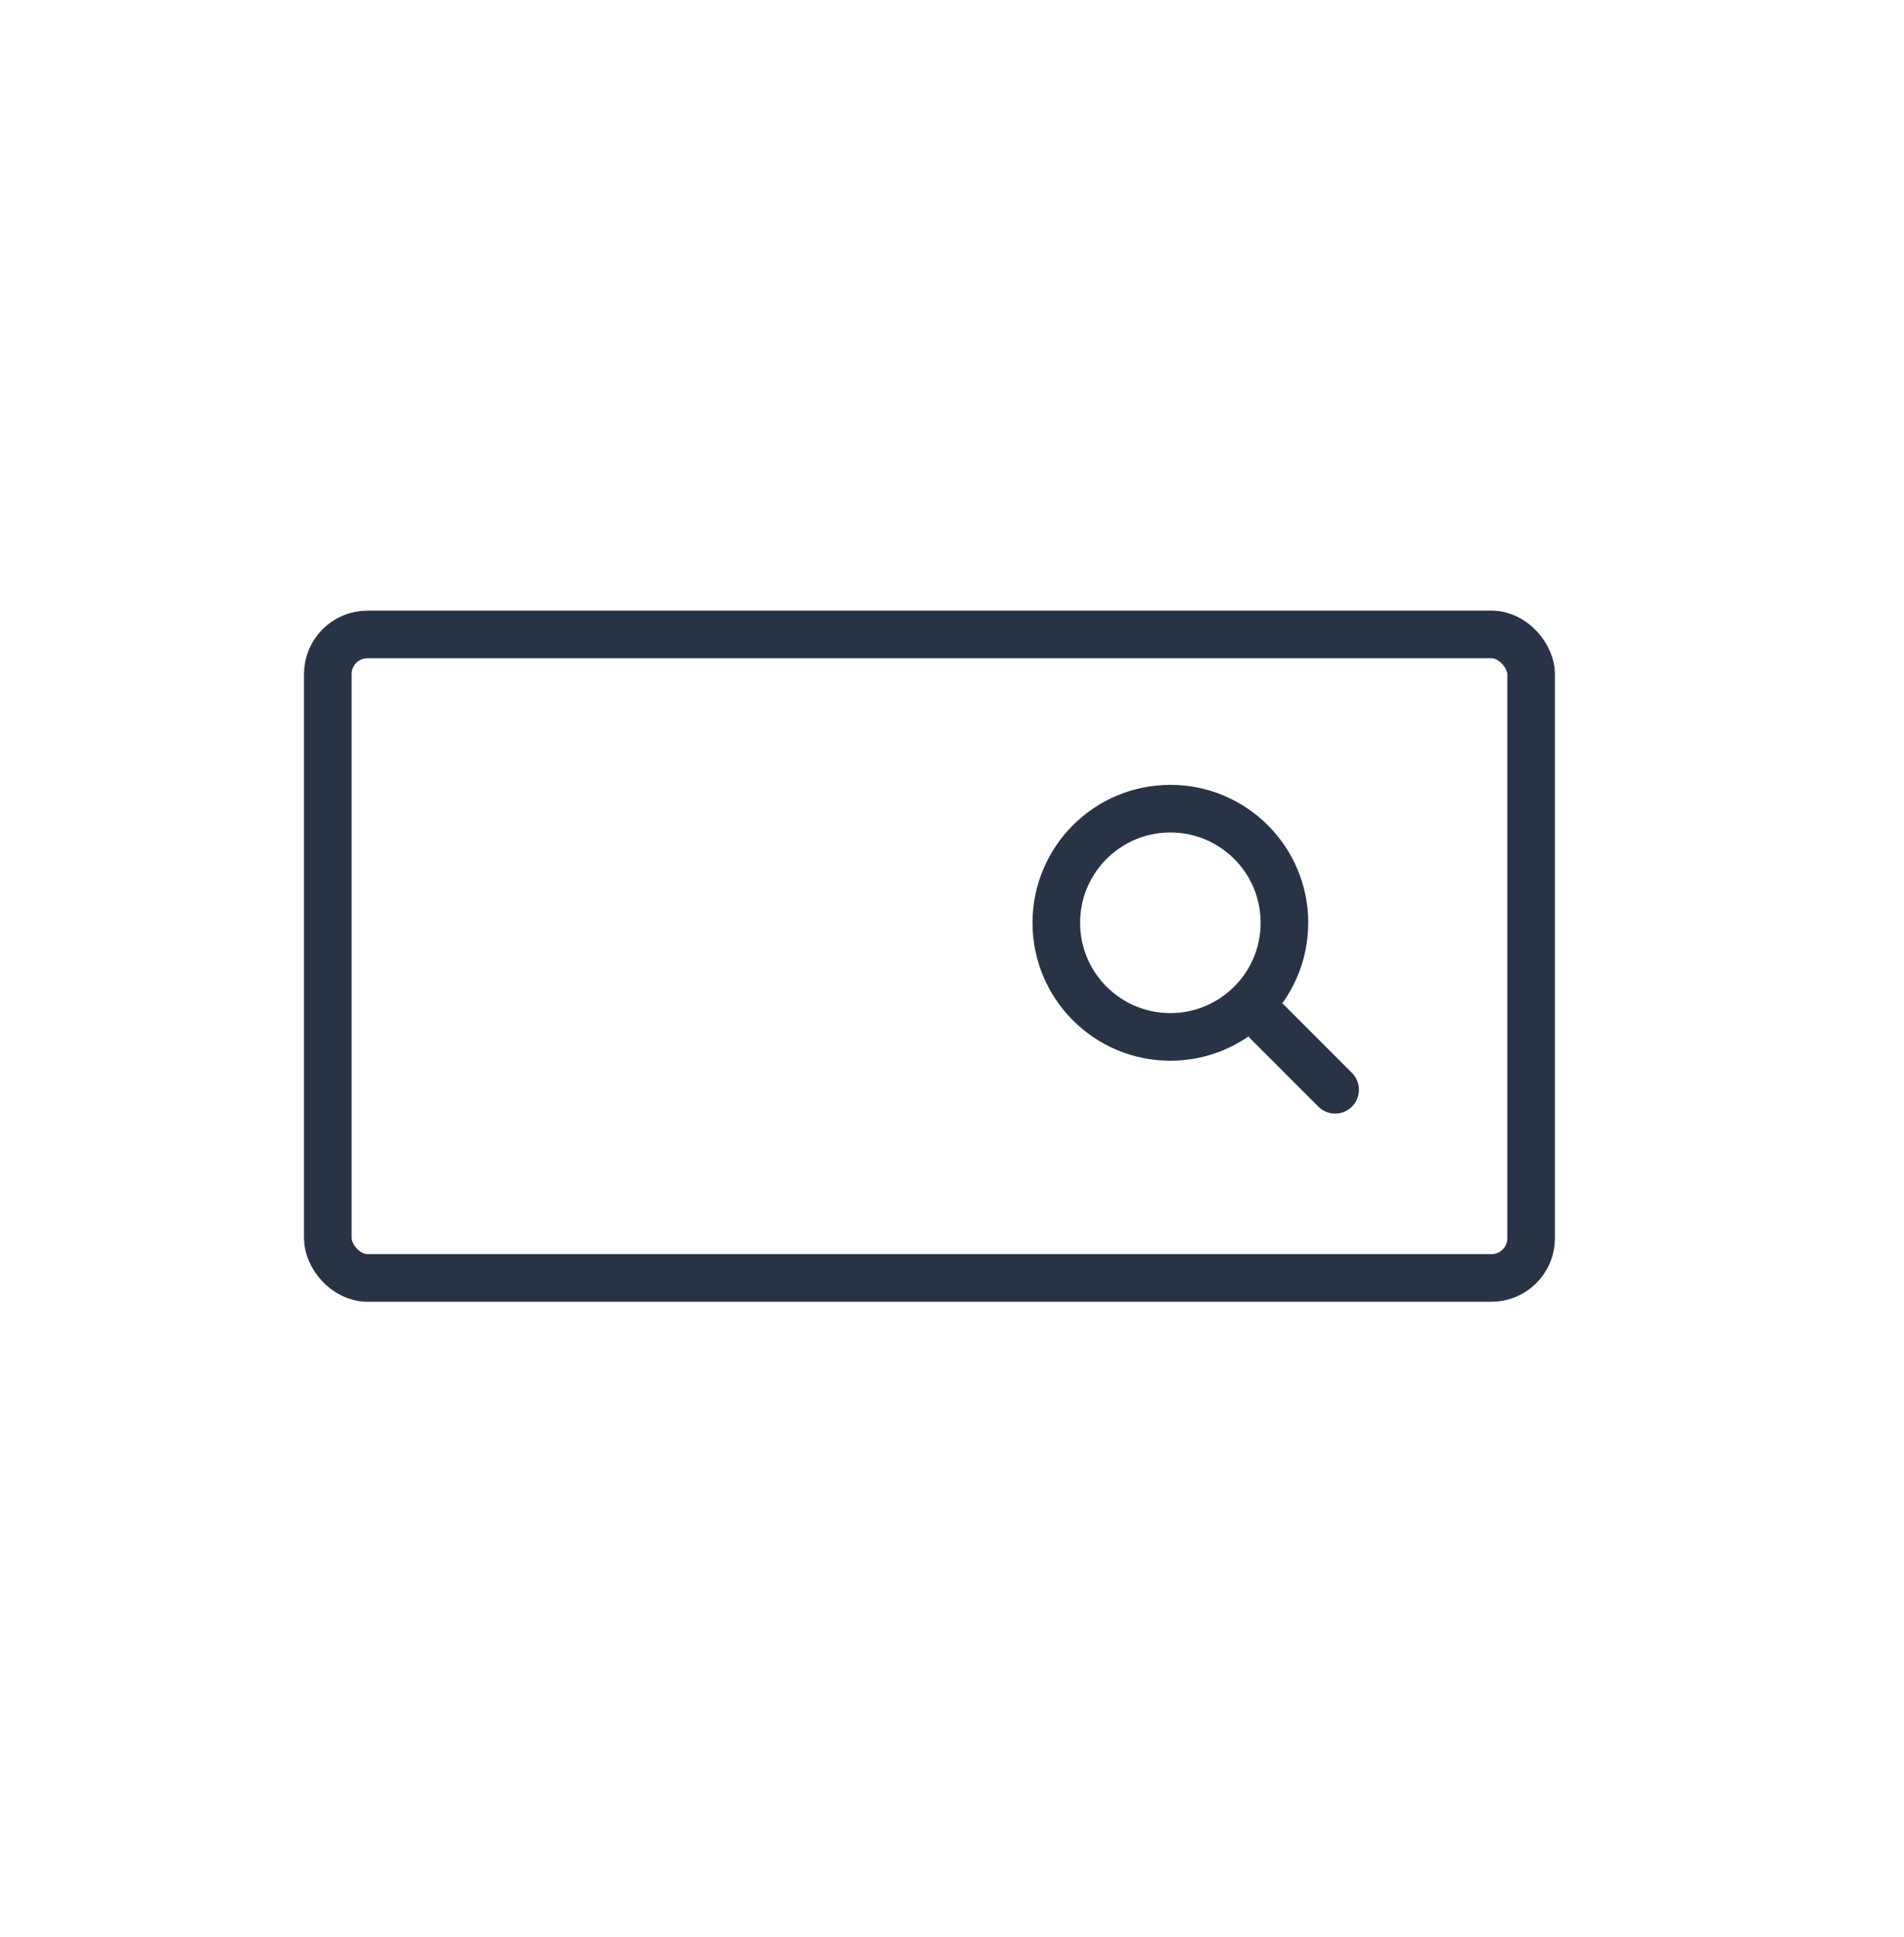 <svg width="60" height="61" viewBox="0 0 60 61" fill="none" xmlns="http://www.w3.org/2000/svg">
<rect x="10.33" y="19.982" width="37.92" height="20.268" rx="1.25" stroke="#283445" stroke-width="1.5"/>
<path d="M40.476 29.064C40.476 30.092 40.045 31.019 39.352 31.675C38.707 32.285 37.839 32.659 36.881 32.659C34.896 32.659 33.287 31.049 33.287 29.064C33.287 27.079 34.896 25.47 36.881 25.47C38.867 25.47 40.476 27.079 40.476 29.064Z" stroke="#283445" stroke-width="1.5"/>
<path d="M41.544 34.854C41.836 35.147 42.311 35.147 42.604 34.854C42.897 34.561 42.897 34.086 42.604 33.793L41.544 34.854ZM40.933 32.122L40.403 31.591L39.342 32.652L39.872 33.182L40.933 32.122ZM42.604 33.793L40.933 32.122L39.872 33.182L41.544 34.854L42.604 33.793Z" fill="#283445"/>
</svg>
